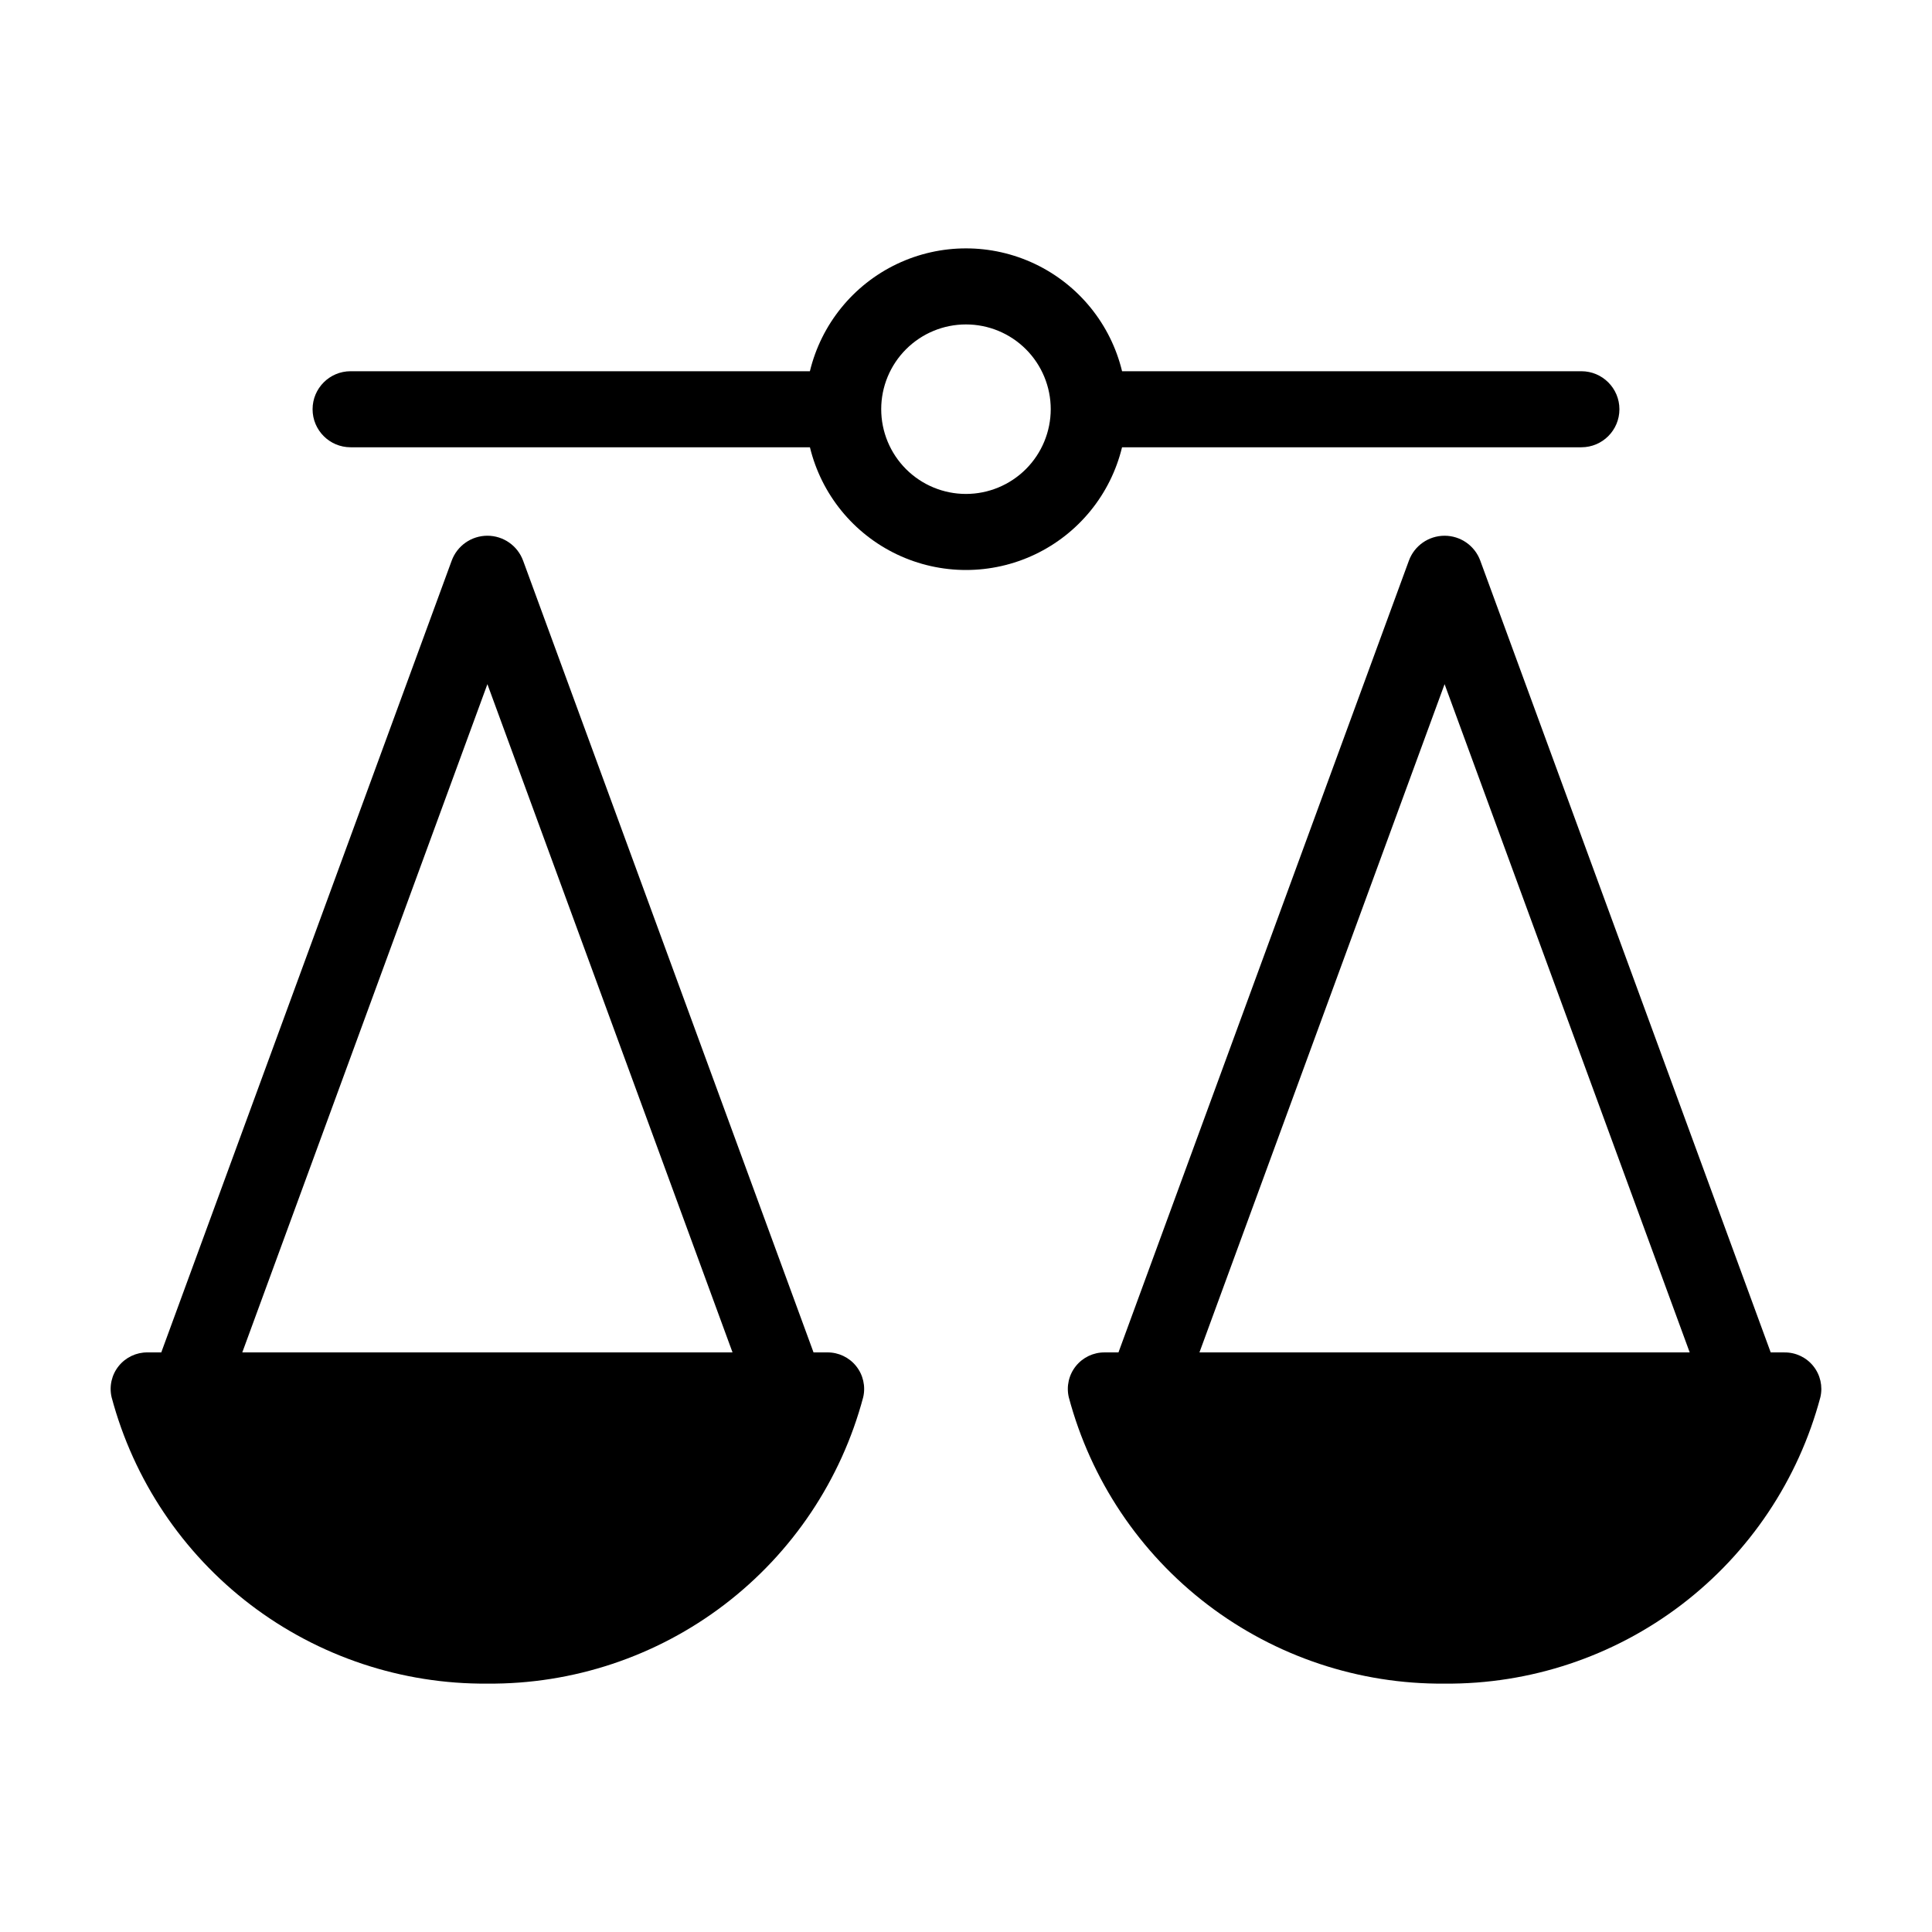 <?xml version="1.0" encoding="UTF-8"?>
<!-- Uploaded to: ICON Repo, www.iconrepo.com, Generator: ICON Repo Mixer Tools -->
<svg fill="#000000" width="800px" height="800px" version="1.1" viewBox="144 144 512 512" xmlns="http://www.w3.org/2000/svg">
 <g>
  <path d="m526.83 590.18c22.668 0.184 44.754-7.176 62.781-20.914 18.027-13.742 30.977-33.086 36.809-54.992 0.676-2.891-0.016-5.926-1.871-8.242s-4.668-3.652-7.637-3.625h-3.656l-76.965-209.82v-0.004c-1.457-3.969-5.234-6.606-9.461-6.606-4.231 0-8.008 2.637-9.461 6.606l-76.965 209.82h-3.656c-2.969-0.023-5.781 1.312-7.637 3.629-1.855 2.312-2.547 5.352-1.875 8.242 5.832 21.906 18.777 41.254 36.809 54.996s40.117 21.098 62.785 20.91zm0-264.87 64.957 177.09h-129.92z"/>
  <path d="m363.25 502.4h-3.656l-76.965-209.82h-0.004c-1.453-3.969-5.234-6.606-9.461-6.606-4.227 0-8.004 2.637-9.461 6.606l-76.965 209.82h-3.656c-2.965-0.023-5.781 1.312-7.637 3.629-1.855 2.316-2.543 5.352-1.871 8.242 5.832 21.906 18.781 41.25 36.809 54.992 18.031 13.738 40.113 21.098 62.781 20.914 22.668 0.188 44.758-7.168 62.785-20.91 18.031-13.742 30.98-33.09 36.809-54.996 0.672-2.891-0.02-5.93-1.875-8.242-1.852-2.316-4.668-3.652-7.633-3.629zm-155.04 0 64.957-177.09 64.961 177.09z"/>
  <path d="m563.08 242.38h-121.72c-3.012-12.465-11.488-22.906-23.062-28.422-11.578-5.512-25.027-5.512-36.602 0-11.578 5.516-20.051 15.957-23.066 28.422h-121.72c-5.562 0-10.074 4.512-10.074 10.074 0 5.566 4.512 10.078 10.074 10.078h121.73c3.023 12.453 11.496 22.883 23.066 28.391 11.574 5.508 25.008 5.508 36.582 0 11.57-5.508 20.043-15.938 23.066-28.391h121.73c5.566 0 10.078-4.512 10.078-10.078 0-5.562-4.512-10.074-10.078-10.074zm-163.09 32.52c-5.957 0-11.672-2.367-15.883-6.578-4.211-4.215-6.578-9.93-6.578-15.887 0-5.957 2.367-11.668 6.582-15.883 4.211-4.211 9.926-6.578 15.883-6.574 5.957 0 11.672 2.367 15.883 6.578 4.211 4.215 6.578 9.93 6.578 15.887-0.008 5.953-2.375 11.664-6.586 15.875-4.215 4.211-9.922 6.578-15.879 6.582z"/>
 </g>
</svg>
